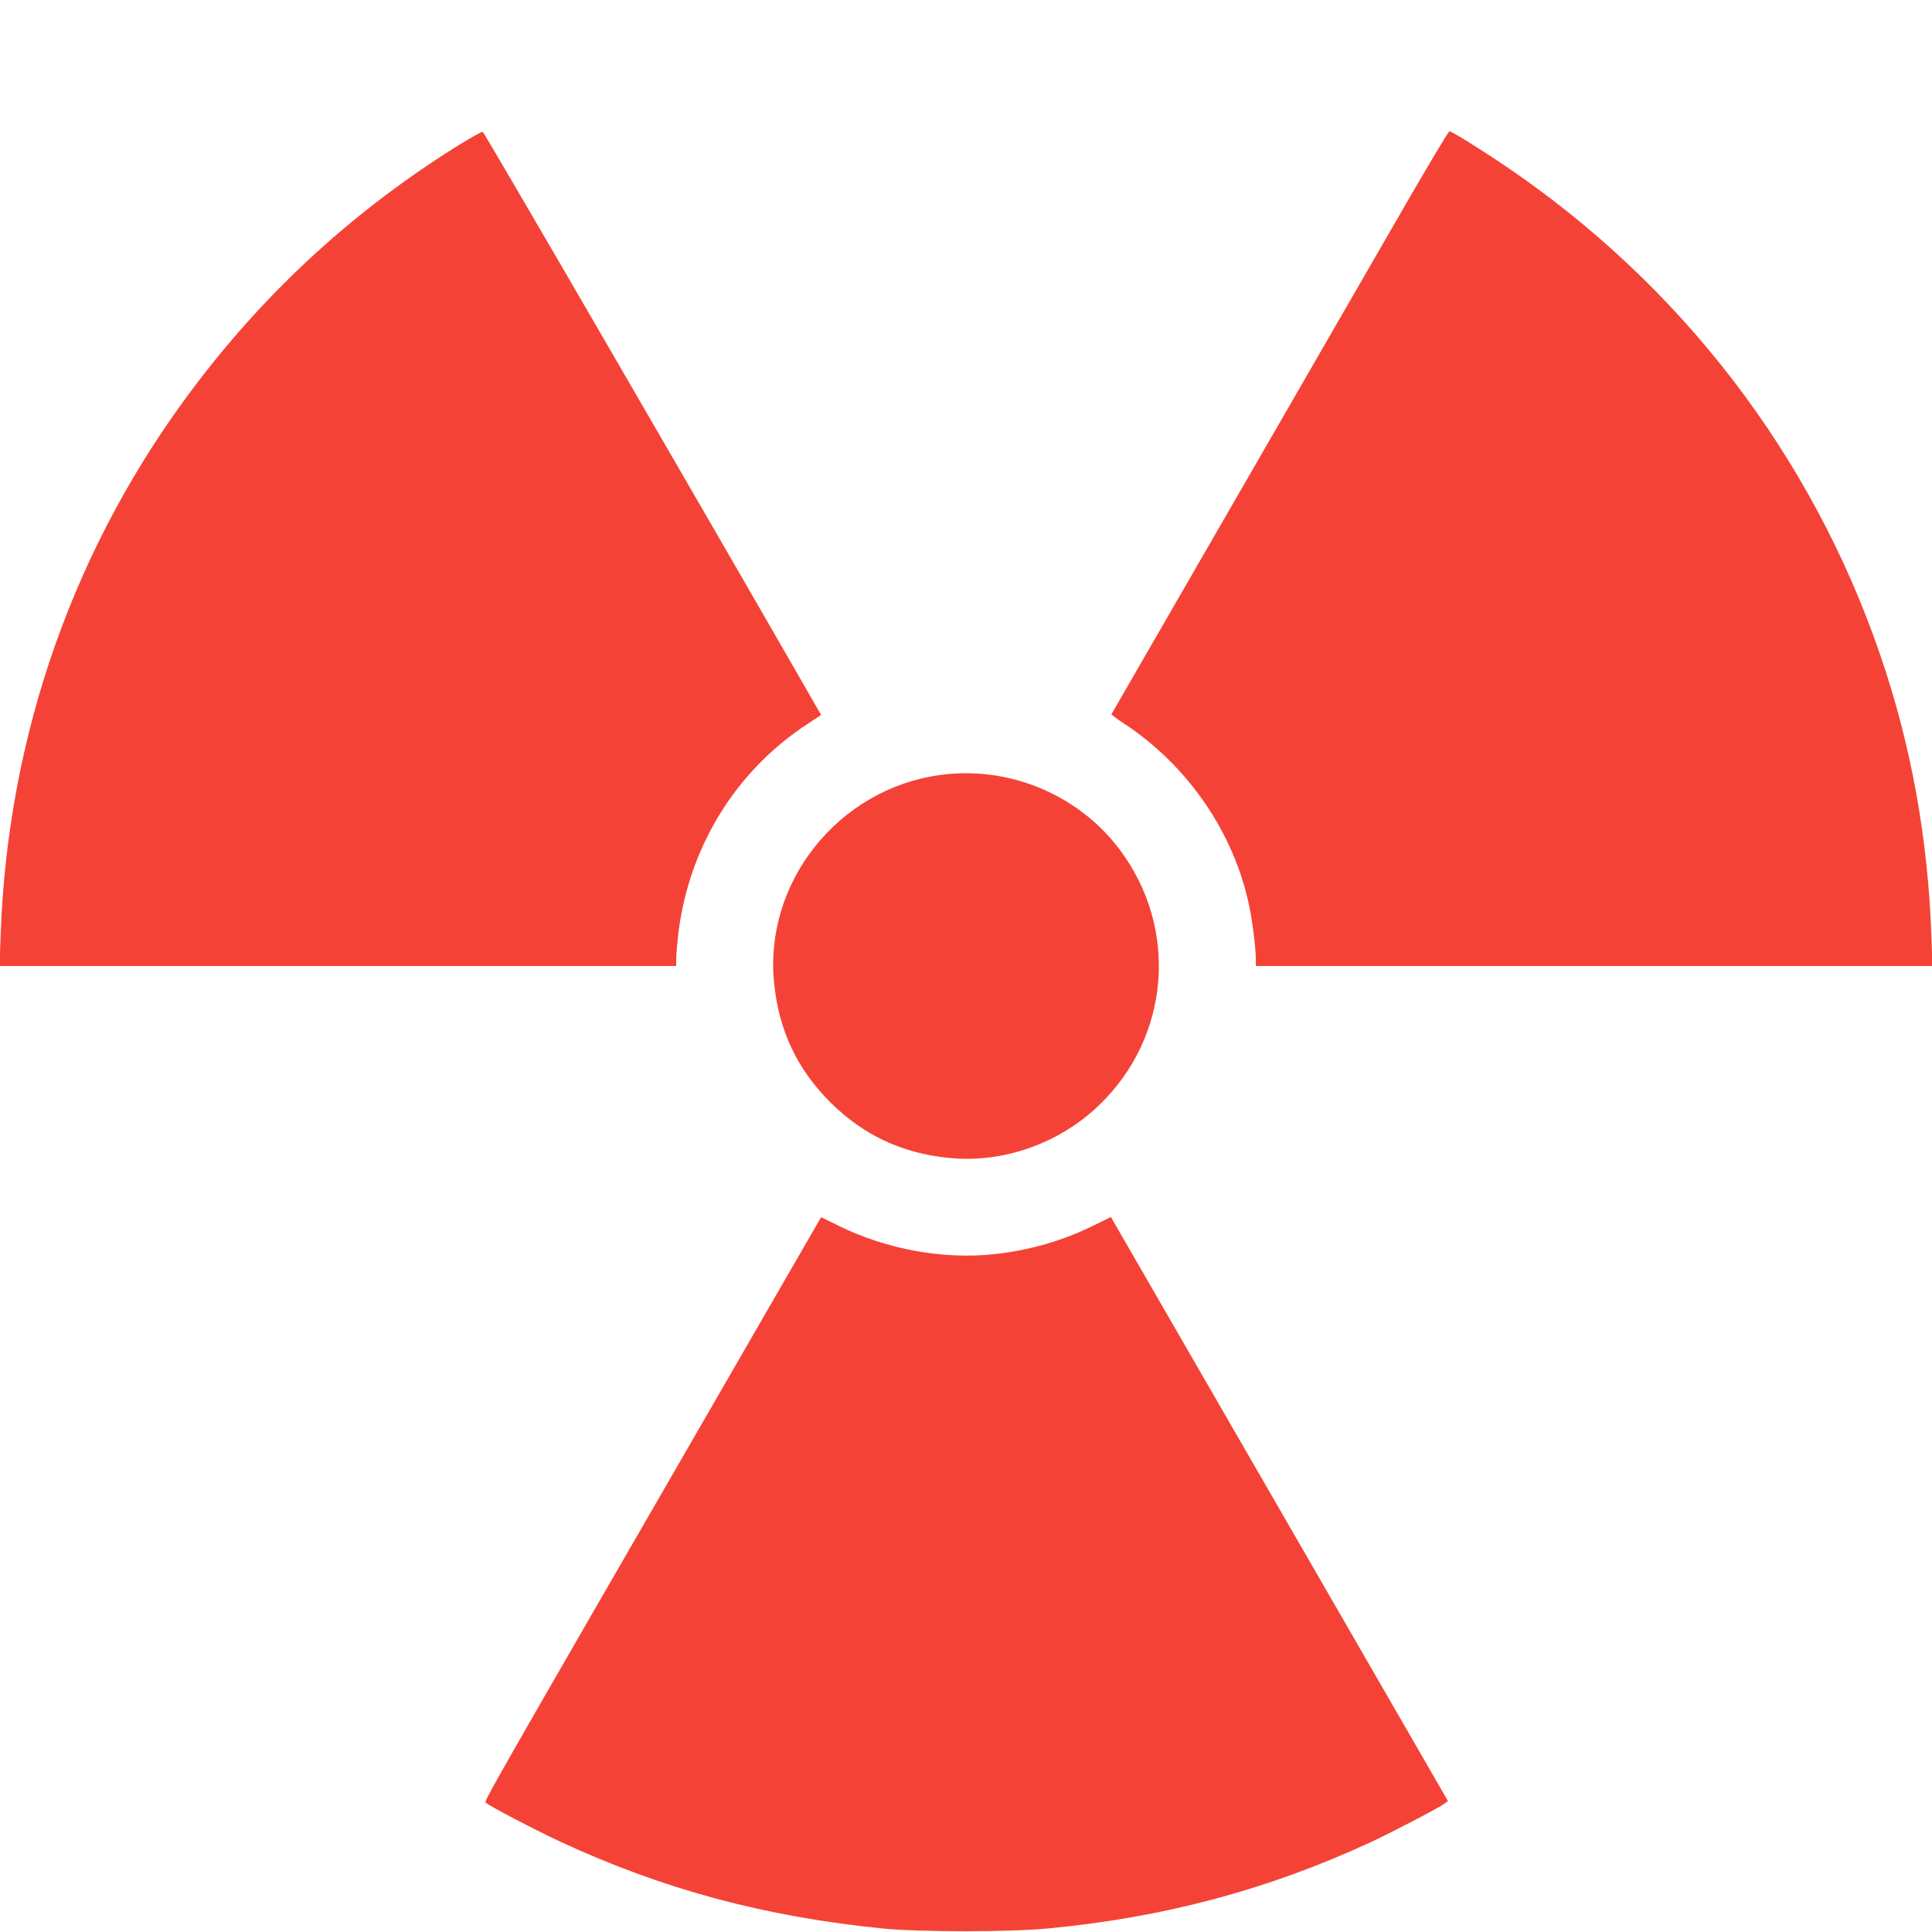<?xml version="1.0" standalone="no"?>
<!DOCTYPE svg PUBLIC "-//W3C//DTD SVG 20010904//EN"
 "http://www.w3.org/TR/2001/REC-SVG-20010904/DTD/svg10.dtd">
<svg version="1.0" xmlns="http://www.w3.org/2000/svg"
 width="1280pt" height="1280pt" viewBox="0 0 1280 1280"
 preserveAspectRatio="xMidYMid meet">
<g transform="translate(0,1280) scale(0.1,-0.1)"
fill="#f44336" stroke="none">
<path d="M3043 11841 c-686 -427 -1262 -952 -1747 -1591 -800 -1053 -1246
-2313 -1292 -3650 l-7 -200 2241 0 2242 0 0 45 c0 25 5 89 11 143 63 583 374
1097 855 1413 l94 62 -29 51 c-725 1263 -2204 3812 -2213 3813 -7 1 -77 -38
-155 -86z"/>
<path d="M9337 11488 c-404 -701 -1969 -3412 -1973 -3419 -2 -4 33 -30 77 -59
430 -280 739 -732 838 -1225 22 -110 41 -269 41 -340 l0 -45 2242 0 2241 0 -7
198 c-23 649 -134 1264 -337 1857 -452 1325 -1323 2461 -2494 3251 -171 115
-347 224 -362 224 -6 0 -125 -199 -266 -442z"/>
<path d="M6225 7665 c-675 -94 -1166 -714 -1096 -1382 32 -312 152 -565 370
-784 219 -218 472 -338 783 -370 360 -38 734 93 1001 350 469 452 527 1168
137 1690 -275 368 -738 560 -1195 496z"/>
<path d="M4932 3856 c-1800 -3117 -1726 -2987 -1711 -3001 24 -22 325 -179
494 -258 679 -315 1358 -497 2136 -574 249 -24 844 -24 1098 1 764 73 1449
256 2121 566 144 66 464 233 501 261 l22 17 -1078 1868 c-593 1028 -1096 1899
-1117 1935 l-38 66 -118 -58 c-204 -100 -422 -163 -654 -188 -339 -37 -716 32
-1032 188 l-116 57 -508 -880z"/>
</g>
</svg>
